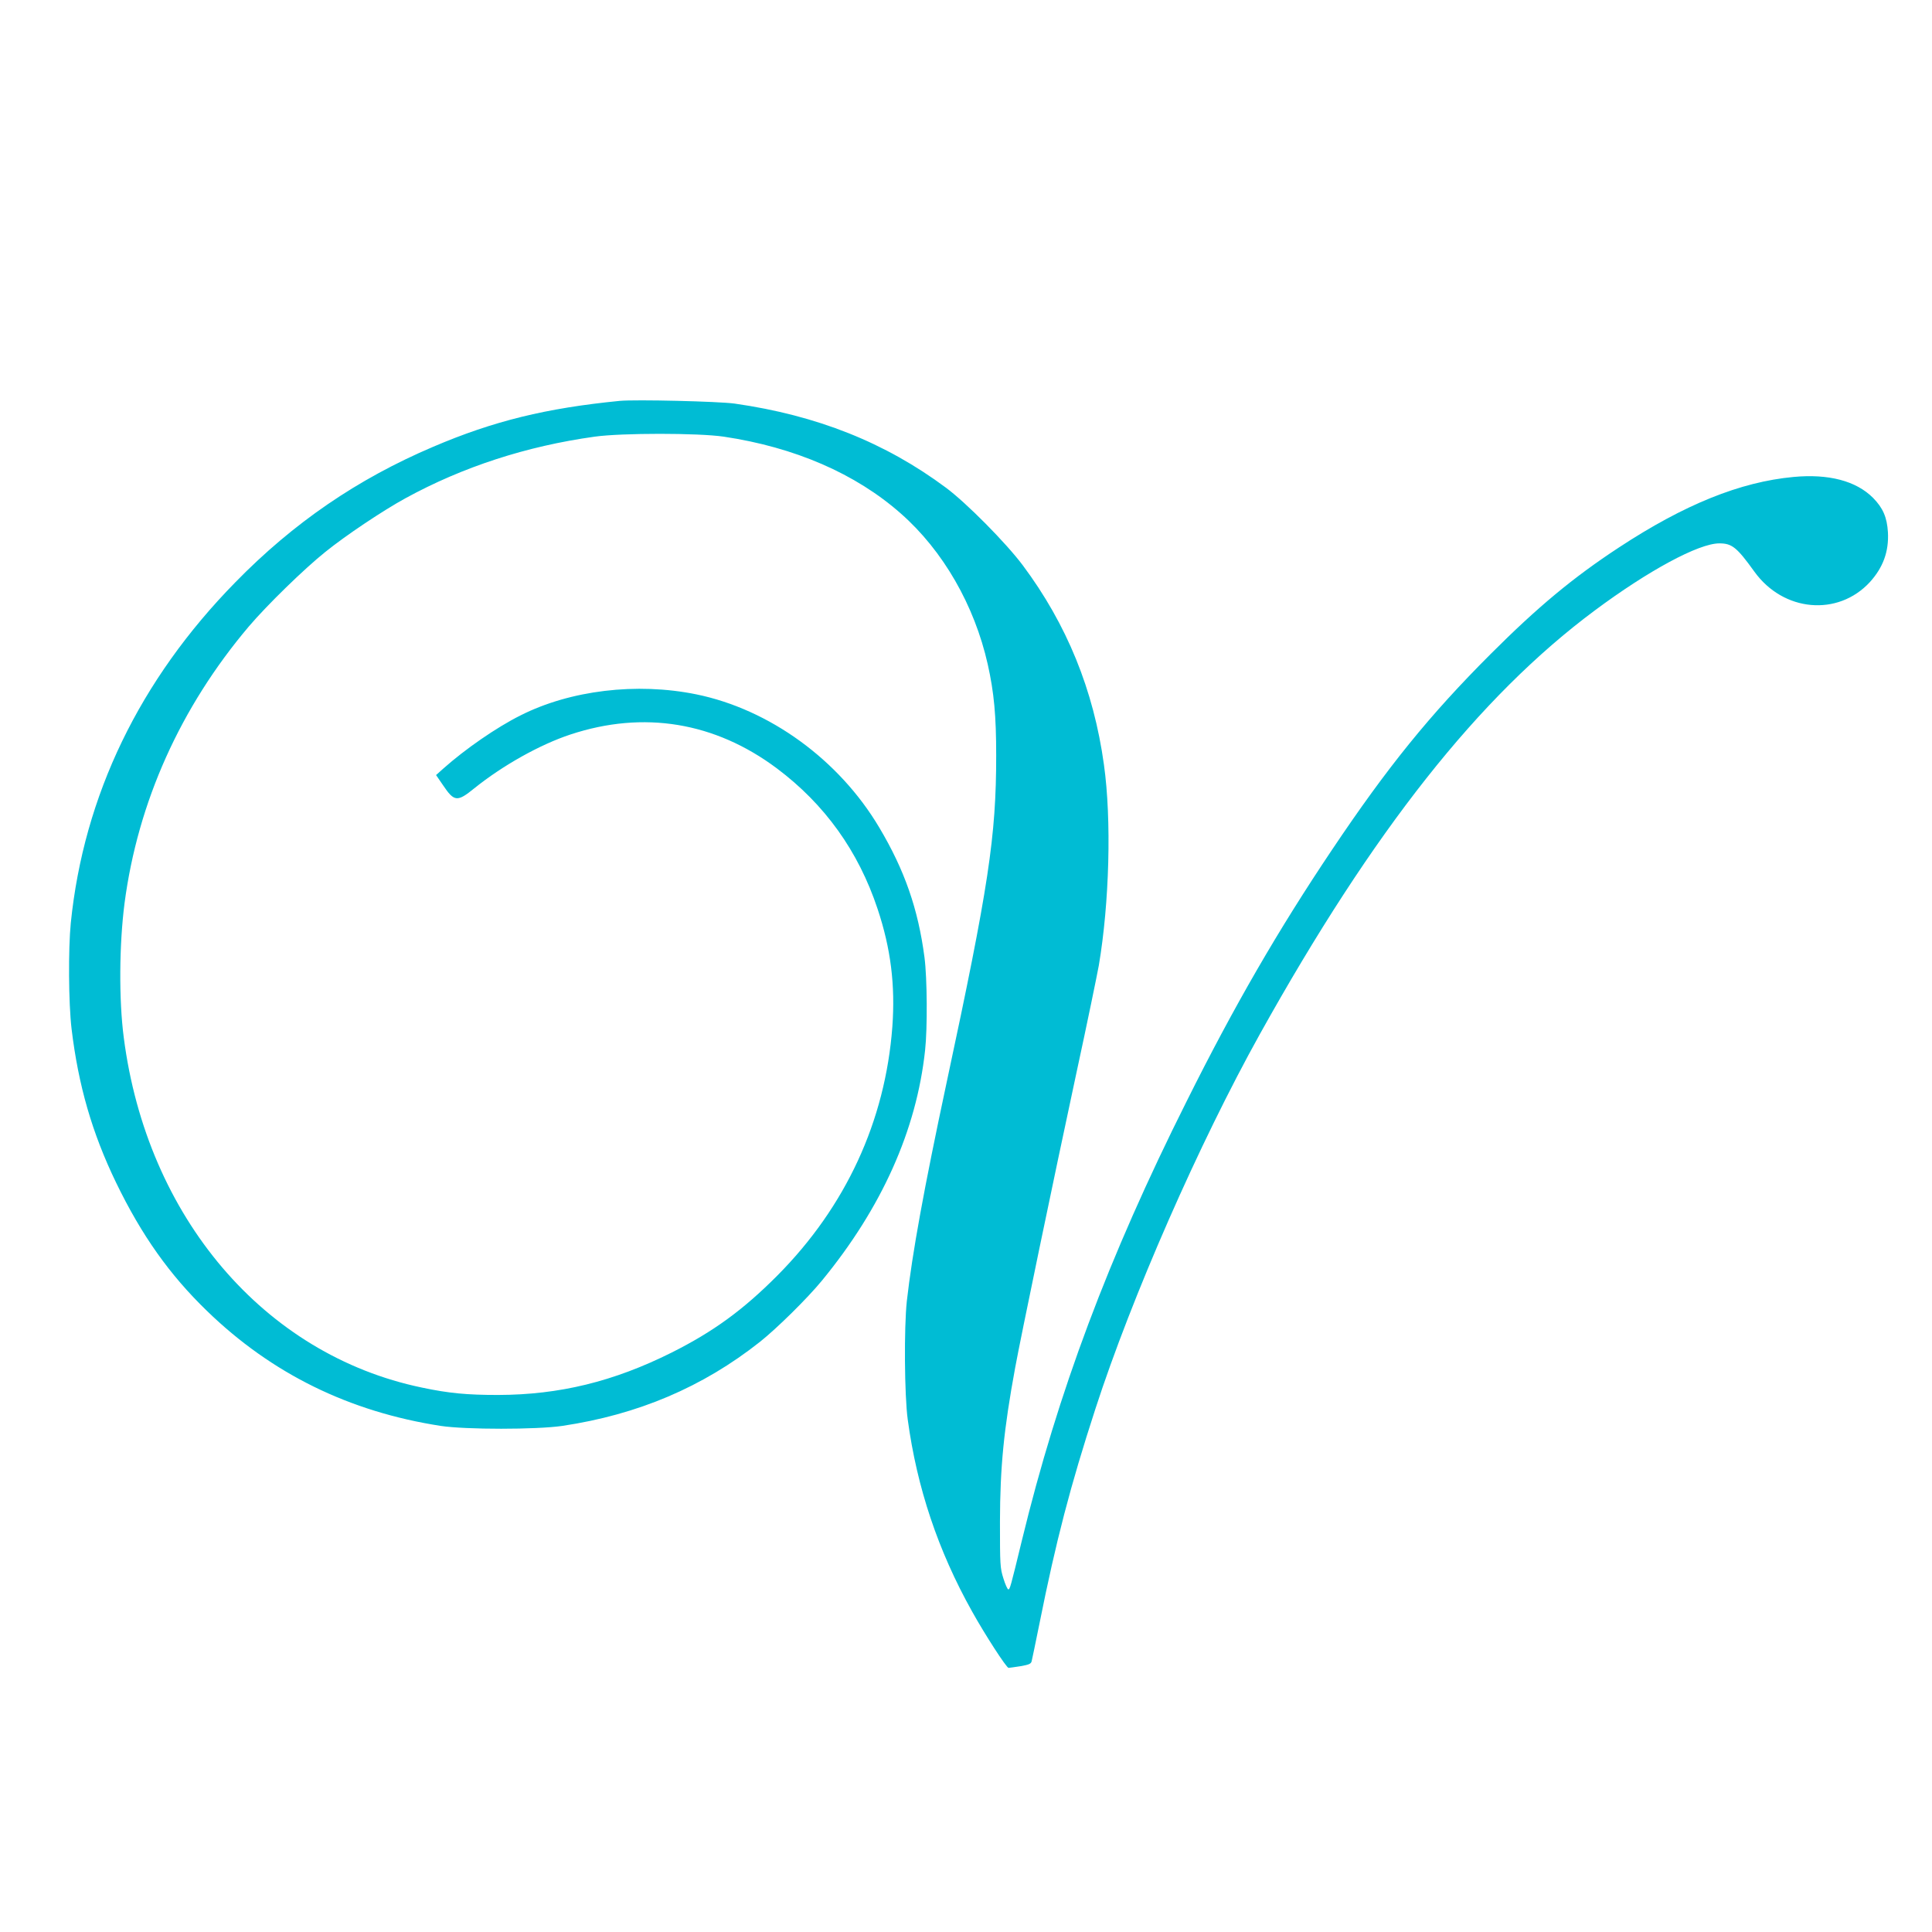 <?xml version="1.0" standalone="no"?>
<!DOCTYPE svg PUBLIC "-//W3C//DTD SVG 20010904//EN"
 "http://www.w3.org/TR/2001/REC-SVG-20010904/DTD/svg10.dtd">
<svg version="1.0" xmlns="http://www.w3.org/2000/svg"
 width="1280pt" height="1280pt" viewBox="0 0 1280 1280"
 preserveAspectRatio="xMidYMid meet">
<g transform="translate(0,1280) scale(0.1,-0.1)"
fill="#00bcd4" stroke="none">
<path d="M4105 10144 c-486 -48 -835 -133 -1235 -304 -501 -213 -926 -504
-1310 -897 -635 -647 -1005 -1413 -1091 -2258 -17 -172 -15 -530 5 -700 45
-376 136 -691 295 -1020 169 -349 354 -610 602 -850 429 -416 942 -668 1549
-762 165 -25 634 -25 805 0 503 75 932 258 1310 557 113 90 313 287 410 405
396 482 627 996 684 1527 16 146 14 477 -4 615 -42 321 -132 579 -300 861
-266 448 -727 783 -1213 882 -394 80 -834 27 -1164 -140 -158 -79 -365 -222
-511 -352 l-48 -43 46 -67 c74 -110 94 -113 207 -21 189 152 435 290 638 357
485 160 956 82 1366 -224 318 -238 541 -549 668 -931 88 -264 118 -506 98
-782 -47 -626 -309 -1192 -762 -1648 -227 -228 -423 -371 -700 -510 -384 -192
-743 -280 -1150 -281 -205 0 -326 11 -505 49 -1045 217 -1822 1130 -1975 2319
-33 252 -30 617 5 889 88 671 371 1300 824 1835 120 141 365 380 506 493 136
110 383 275 533 357 379 207 799 344 1252 407 180 25 685 25 855 0 470 -70
874 -245 1173 -509 280 -246 488 -608 576 -999 42 -188 56 -340 56 -604 0
-537 -50 -868 -329 -2170 -150 -703 -227 -1127 -263 -1445 -19 -175 -16 -625
6 -785 61 -451 201 -869 426 -1271 85 -153 228 -374 242 -374 5 0 40 5 79 11
57 10 70 16 74 33 3 12 26 122 51 246 111 555 206 917 371 1425 242 746 688
1761 1089 2482 752 1351 1453 2238 2219 2808 356 265 689 445 826 445 84 0
116 -26 232 -187 192 -267 553 -299 765 -70 88 97 127 203 120 331 -6 99 -33
161 -99 228 -112 112 -294 160 -527 138 -353 -33 -722 -182 -1156 -467 -305
-200 -540 -396 -851 -707 -404 -404 -682 -747 -1050 -1296 -357 -532 -648
-1034 -965 -1670 -517 -1032 -851 -1923 -1090 -2907 -76 -313 -79 -323 -90
-323 -5 0 -20 33 -32 72 -22 70 -23 88 -23 378 1 361 25 608 101 1020 36 197
255 1251 405 1949 72 332 138 654 149 715 70 413 85 966 34 1329 -68 495 -246
931 -538 1322 -110 147 -373 413 -509 514 -402 299 -854 479 -1399 557 -108
15 -658 28 -763 18z"/>
</g>
</svg>
